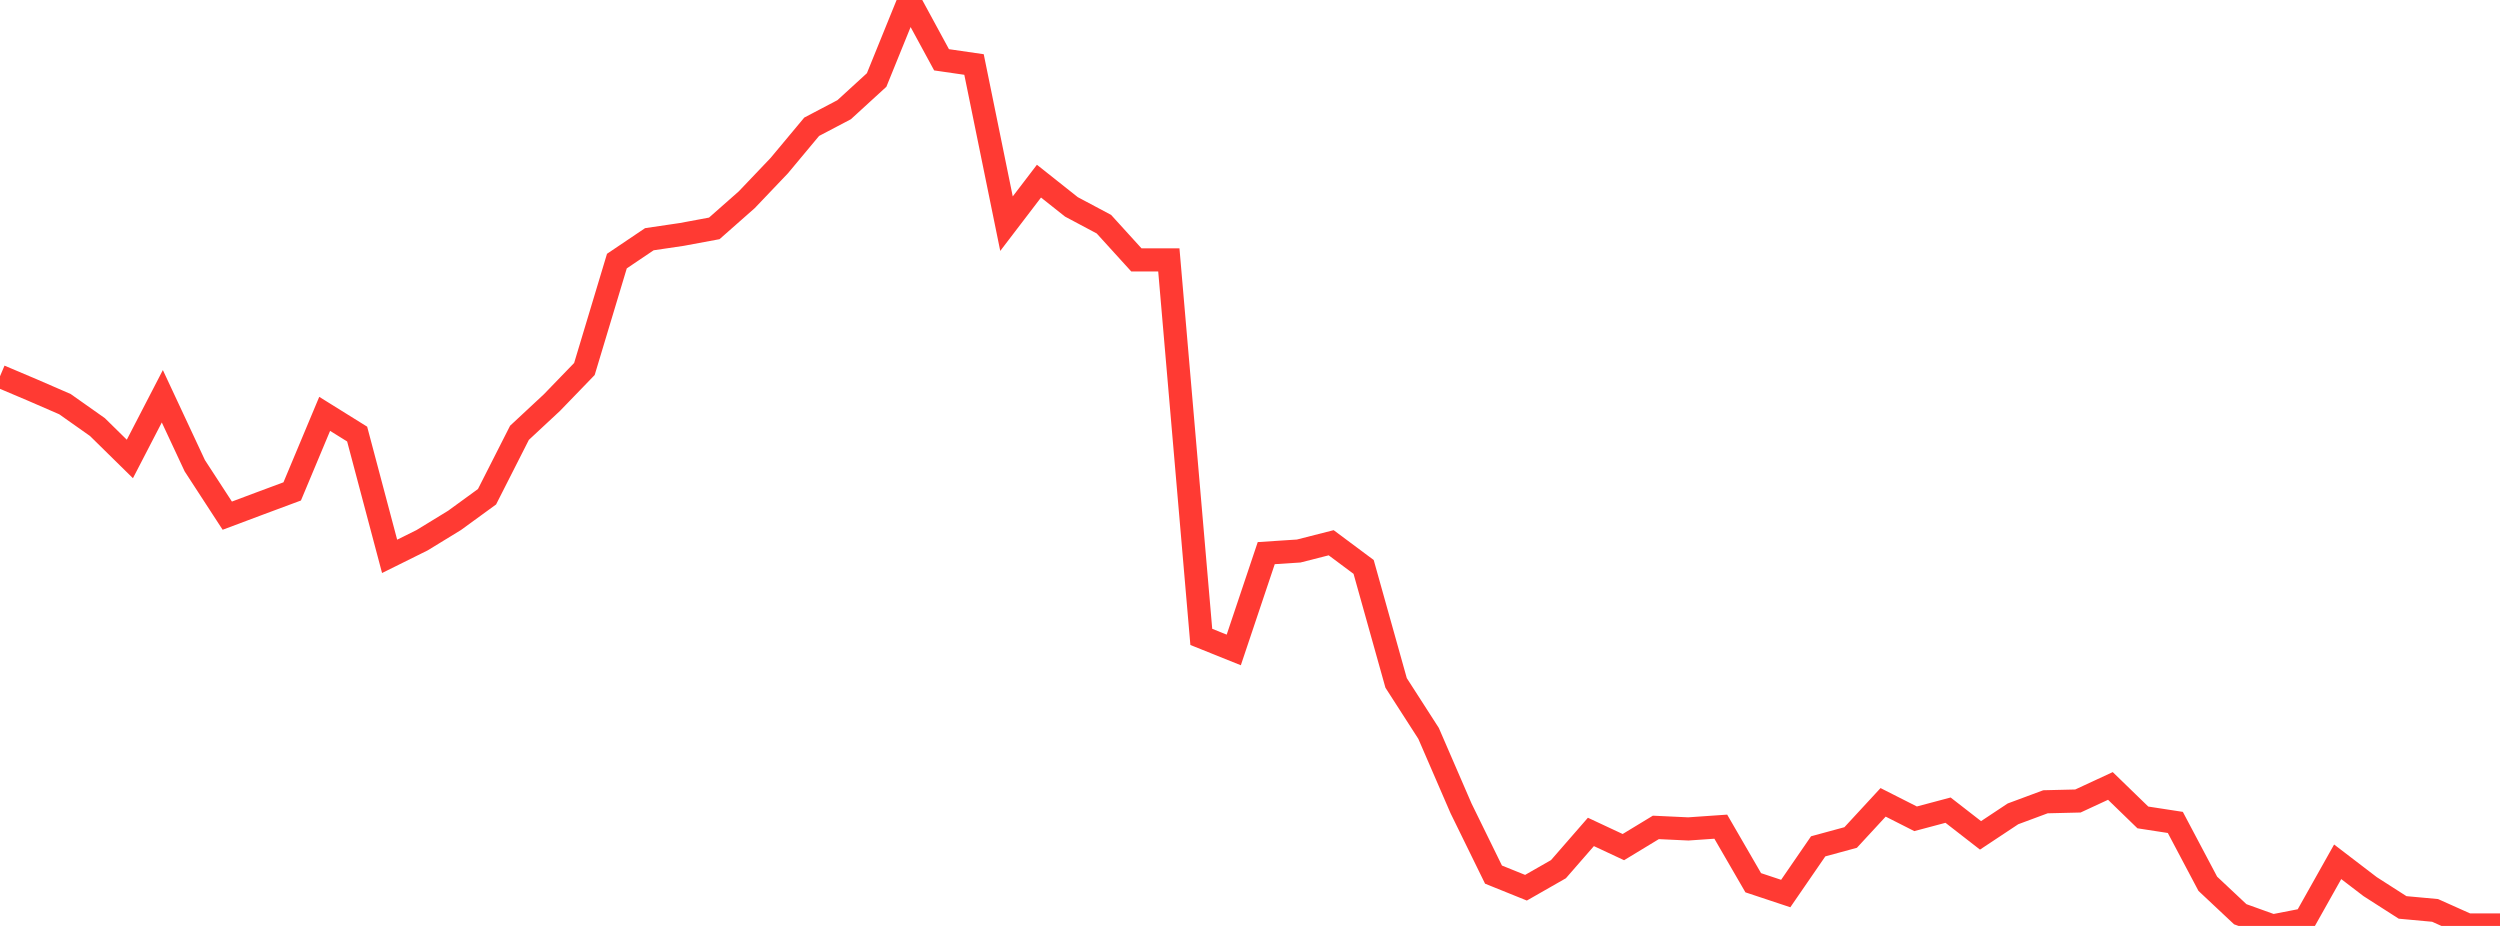 <?xml version="1.0" standalone="no"?>
<!DOCTYPE svg PUBLIC "-//W3C//DTD SVG 1.1//EN" "http://www.w3.org/Graphics/SVG/1.1/DTD/svg11.dtd">

<svg width="135" height="50" viewBox="0 0 135 50" preserveAspectRatio="none" 
  xmlns="http://www.w3.org/2000/svg"
  xmlns:xlink="http://www.w3.org/1999/xlink">


<polyline points="0.0, 20.319 1.753, 21.062 3.506, 21.823 5.26, 23.061 7.013, 24.784 8.766, 21.398 10.519, 25.15 12.273, 27.846 14.026, 27.188 15.779, 26.536 17.532, 22.348 19.286, 23.44 21.039, 30.043 22.792, 29.173 24.545, 28.101 26.299, 26.824 28.052, 23.371 29.805, 21.739 31.558, 19.926 33.312, 14.099 35.065, 12.918 36.818, 12.659 38.571, 12.333 40.325, 10.786 42.078, 8.946 43.831, 6.845 45.584, 5.924 47.338, 4.32 49.091, 0.0 50.844, 3.229 52.597, 3.483 54.351, 12.078 56.104, 9.782 57.857, 11.172 59.61, 12.105 61.364, 14.034 63.117, 14.034 64.87, 34.392 66.623, 35.097 68.377, 29.869 70.13, 29.755 71.883, 29.308 73.636, 30.614 75.39, 36.877 77.143, 39.603 78.896, 43.651 80.649, 47.229 82.403, 47.937 84.156, 46.936 85.909, 44.924 87.662, 45.744 89.416, 44.68 91.169, 44.762 92.922, 44.64 94.675, 47.668 96.429, 48.251 98.182, 45.702 99.935, 45.225 101.688, 43.327 103.442, 44.215 105.195, 43.748 106.948, 45.11 108.701, 43.948 110.455, 43.296 112.208, 43.254 113.961, 42.441 115.714, 44.141 117.468, 44.411 119.221, 47.724 120.974, 49.369 122.727, 50.0 124.481, 49.658 126.234, 46.537 127.987, 47.878 129.74, 49.001 131.494, 49.162 133.247, 49.947 135.0, 49.947" fill="none" stroke="#ff3a33" stroke-width="1.25"/>

</svg>